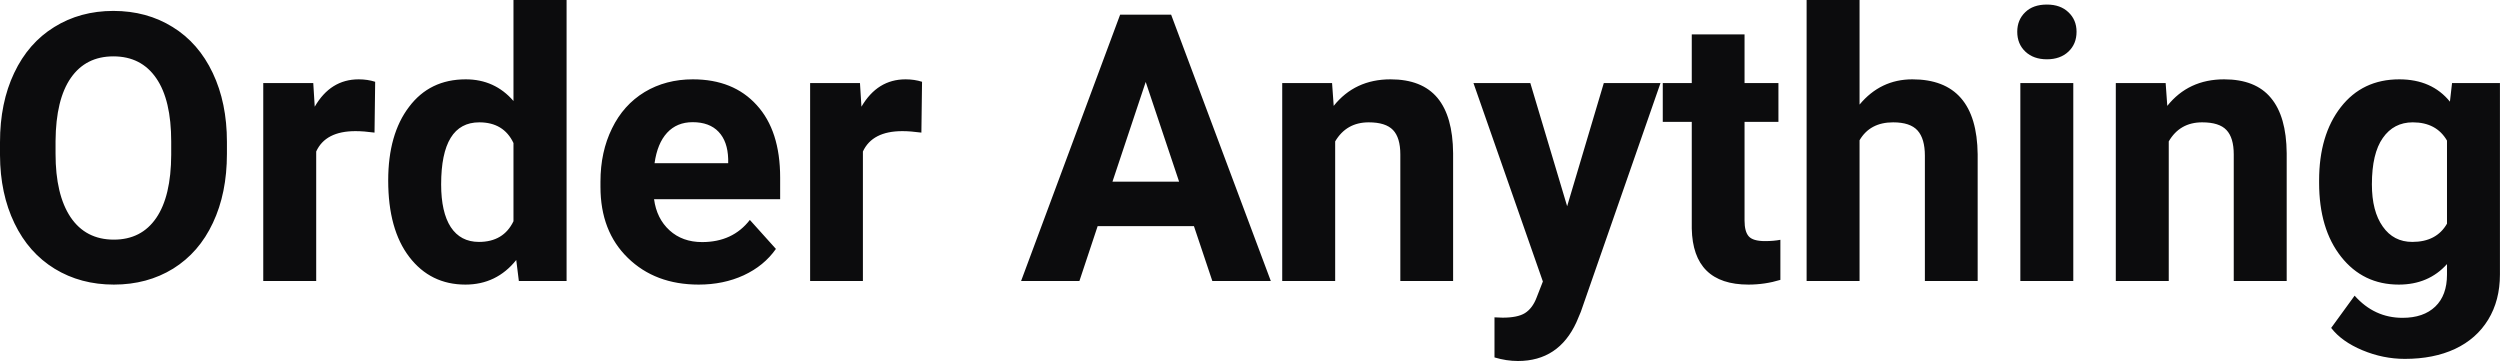 <?xml version="1.0" encoding="UTF-8" standalone="yes"?>
<svg xmlns="http://www.w3.org/2000/svg" width="100%" height="100%" viewBox="0 0 153.464 22.158" fill="#0C0C0D">
  <path d="M13.93 8.71L13.93 9.44Q13.93 11.86 13.07 13.68Q12.22 15.50 10.63 16.49Q9.04 17.47 6.99 17.47L6.99 17.47Q4.95 17.47 3.36 16.50Q1.76 15.52 0.89 13.71Q0.01 11.89 0 9.53L0 9.53L0 8.73Q0 6.31 0.87 4.48Q1.74 2.64 3.33 1.66Q4.92 0.67 6.96 0.67Q9.01 0.67 10.60 1.66Q12.19 2.64 13.06 4.48Q13.93 6.31 13.93 8.71L13.93 8.71ZM10.51 9.50L10.51 8.70Q10.51 6.13 9.59 4.80Q8.67 3.46 6.96 3.46L6.96 3.46Q5.27 3.46 4.35 4.78Q3.43 6.10 3.41 8.65L3.41 8.65L3.41 9.44Q3.41 11.95 4.33 13.33Q5.26 14.71 6.99 14.71L6.99 14.71Q8.68 14.71 9.59 13.38Q10.50 12.05 10.51 9.50L10.51 9.50ZM23.03 5.02L22.99 8.14Q22.33 8.05 21.82 8.05L21.82 8.05Q19.98 8.05 19.41 9.30L19.41 9.30L19.41 17.25L16.16 17.25L16.16 5.10L19.23 5.10L19.32 6.55Q20.29 4.87 22.02 4.87L22.02 4.87Q22.56 4.87 23.03 5.02L23.03 5.02ZM23.83 11.08L23.83 11.08Q23.83 8.24 25.11 6.56Q26.38 4.87 28.59 4.87L28.59 4.87Q30.37 4.87 31.52 6.20L31.52 6.20L31.52 0L34.78 0L34.78 17.25L31.85 17.25L31.69 15.96Q30.48 17.47 28.57 17.47L28.57 17.47Q26.43 17.47 25.13 15.78Q23.83 14.09 23.83 11.08ZM27.08 11.32L27.08 11.32Q27.08 13.03 27.67 13.94Q28.27 14.85 29.40 14.85L29.40 14.85Q30.91 14.85 31.52 13.58L31.52 13.58L31.52 8.78Q30.92 7.51 29.42 7.51L29.42 7.51Q27.08 7.51 27.08 11.32ZM42.89 17.47L42.89 17.47Q40.22 17.47 38.54 15.83Q36.86 14.20 36.86 11.47L36.86 11.47L36.86 11.15Q36.86 9.32 37.57 7.88Q38.27 6.44 39.57 5.65Q40.87 4.87 42.53 4.87L42.53 4.87Q45.02 4.87 46.45 6.45Q47.89 8.02 47.89 10.90L47.89 10.90L47.89 12.23L40.15 12.23Q40.31 13.42 41.10 14.14Q41.89 14.86 43.10 14.86L43.10 14.86Q44.98 14.86 46.03 13.50L46.03 13.50L47.63 15.28Q46.90 16.32 45.65 16.90Q44.41 17.47 42.89 17.47ZM42.52 7.50L42.52 7.50Q41.55 7.50 40.95 8.15Q40.35 8.80 40.18 10.02L40.18 10.02L44.70 10.02L44.70 9.76Q44.67 8.68 44.11 8.09Q43.55 7.50 42.52 7.50ZM56.60 5.02L56.56 8.14Q55.89 8.05 55.39 8.05L55.39 8.05Q53.55 8.05 52.97 9.30L52.97 9.30L52.97 17.25L49.73 17.25L49.73 5.10L52.79 5.10L52.88 6.55Q53.86 4.87 55.59 4.87L55.59 4.87Q56.13 4.87 56.60 5.02L56.60 5.02ZM74.42 17.25L73.29 13.88L67.38 13.88L66.26 17.25L62.68 17.25L68.76 0.90L71.89 0.90L78.01 17.25L74.42 17.25ZM70.33 5.03L68.29 11.15L72.38 11.15L70.33 5.03ZM78.71 5.10L81.77 5.10L81.87 6.50Q83.17 4.87 85.36 4.87L85.36 4.87Q87.29 4.87 88.24 6.01Q89.18 7.14 89.20 9.40L89.20 9.40L89.20 17.25L85.96 17.25L85.96 9.48Q85.96 8.45 85.51 7.98Q85.06 7.51 84.02 7.51L84.02 7.51Q82.65 7.51 81.96 8.68L81.96 8.68L81.96 17.25L78.71 17.25L78.71 5.10ZM93.94 5.10L96.20 12.66L98.45 5.10L101.93 5.10L97.04 19.14L96.77 19.78Q95.68 22.16 93.18 22.16L93.18 22.16Q92.47 22.16 91.74 21.94L91.74 21.94L91.74 19.48L92.24 19.50Q93.16 19.50 93.61 19.22Q94.07 18.93 94.32 18.28L94.32 18.28L94.71 17.28L90.45 5.10L93.94 5.10ZM103.85 2.11L107.09 2.11L107.09 5.10L109.17 5.10L109.17 7.48L107.09 7.48L107.09 13.54Q107.09 14.22 107.35 14.51Q107.61 14.80 108.34 14.80L108.34 14.80Q108.88 14.80 109.29 14.72L109.29 14.72L109.29 17.18Q108.34 17.47 107.33 17.47L107.33 17.47Q103.92 17.47 103.85 14.03L103.85 14.03L103.85 7.48L102.07 7.48L102.07 5.10L103.85 5.10L103.85 2.11ZM114.15 0L114.15 6.42Q115.44 4.87 117.39 4.87L117.39 4.87Q121.35 4.87 121.40 9.47L121.40 9.47L121.40 17.25L118.16 17.25L118.16 9.56Q118.16 8.51 117.71 8.01Q117.26 7.51 116.21 7.51L116.21 7.51Q114.79 7.51 114.15 8.61L114.15 8.61L114.15 17.25L110.90 17.25L110.90 0L114.15 0ZM127.27 5.10L127.27 17.25L124.02 17.25L124.02 5.10L127.27 5.10ZM123.83 1.95L123.83 1.95Q123.83 1.22 124.32 0.75Q124.80 0.28 125.65 0.28L125.65 0.28Q126.48 0.28 126.97 0.75Q127.47 1.22 127.47 1.95L127.47 1.95Q127.47 2.70 126.97 3.17Q126.47 3.64 125.65 3.64Q124.83 3.64 124.33 3.17Q123.83 2.70 123.83 1.95ZM129.88 5.10L132.94 5.10L133.04 6.50Q134.34 4.87 136.53 4.87L136.53 4.87Q138.46 4.87 139.40 6.01Q140.35 7.14 140.37 9.40L140.37 9.40L140.37 17.25L137.12 17.25L137.12 9.48Q137.12 8.45 136.67 7.98Q136.23 7.51 135.18 7.51L135.18 7.51Q133.81 7.51 133.13 8.68L133.13 8.68L133.13 17.25L129.88 17.25L129.88 5.10ZM142.36 11.22L142.36 11.08Q142.36 8.29 143.69 6.58Q145.02 4.87 147.28 4.87L147.28 4.87Q149.28 4.87 150.39 6.24L150.39 6.24L150.52 5.10L153.46 5.10L153.46 16.85Q153.46 18.44 152.74 19.62Q152.02 20.80 150.70 21.42Q149.39 22.03 147.62 22.03L147.62 22.03Q146.29 22.03 145.02 21.50Q143.75 20.97 143.10 20.13L143.10 20.13L144.54 18.15Q145.75 19.51 147.48 19.51L147.48 19.51Q148.77 19.51 149.49 18.82Q150.21 18.13 150.21 16.86L150.21 16.86L150.21 16.21Q149.08 17.47 147.25 17.47L147.25 17.47Q145.06 17.47 143.71 15.76Q142.36 14.05 142.36 11.22L142.36 11.22ZM145.60 11.32L145.60 11.32Q145.60 12.97 146.27 13.91Q146.93 14.85 148.08 14.85L148.08 14.85Q149.57 14.85 150.21 13.73L150.21 13.73L150.21 8.63Q149.56 7.51 148.11 7.51L148.11 7.51Q146.94 7.51 146.27 8.47Q145.60 9.42 145.60 11.32Z" preserveAspectRatio="none"/>
</svg>